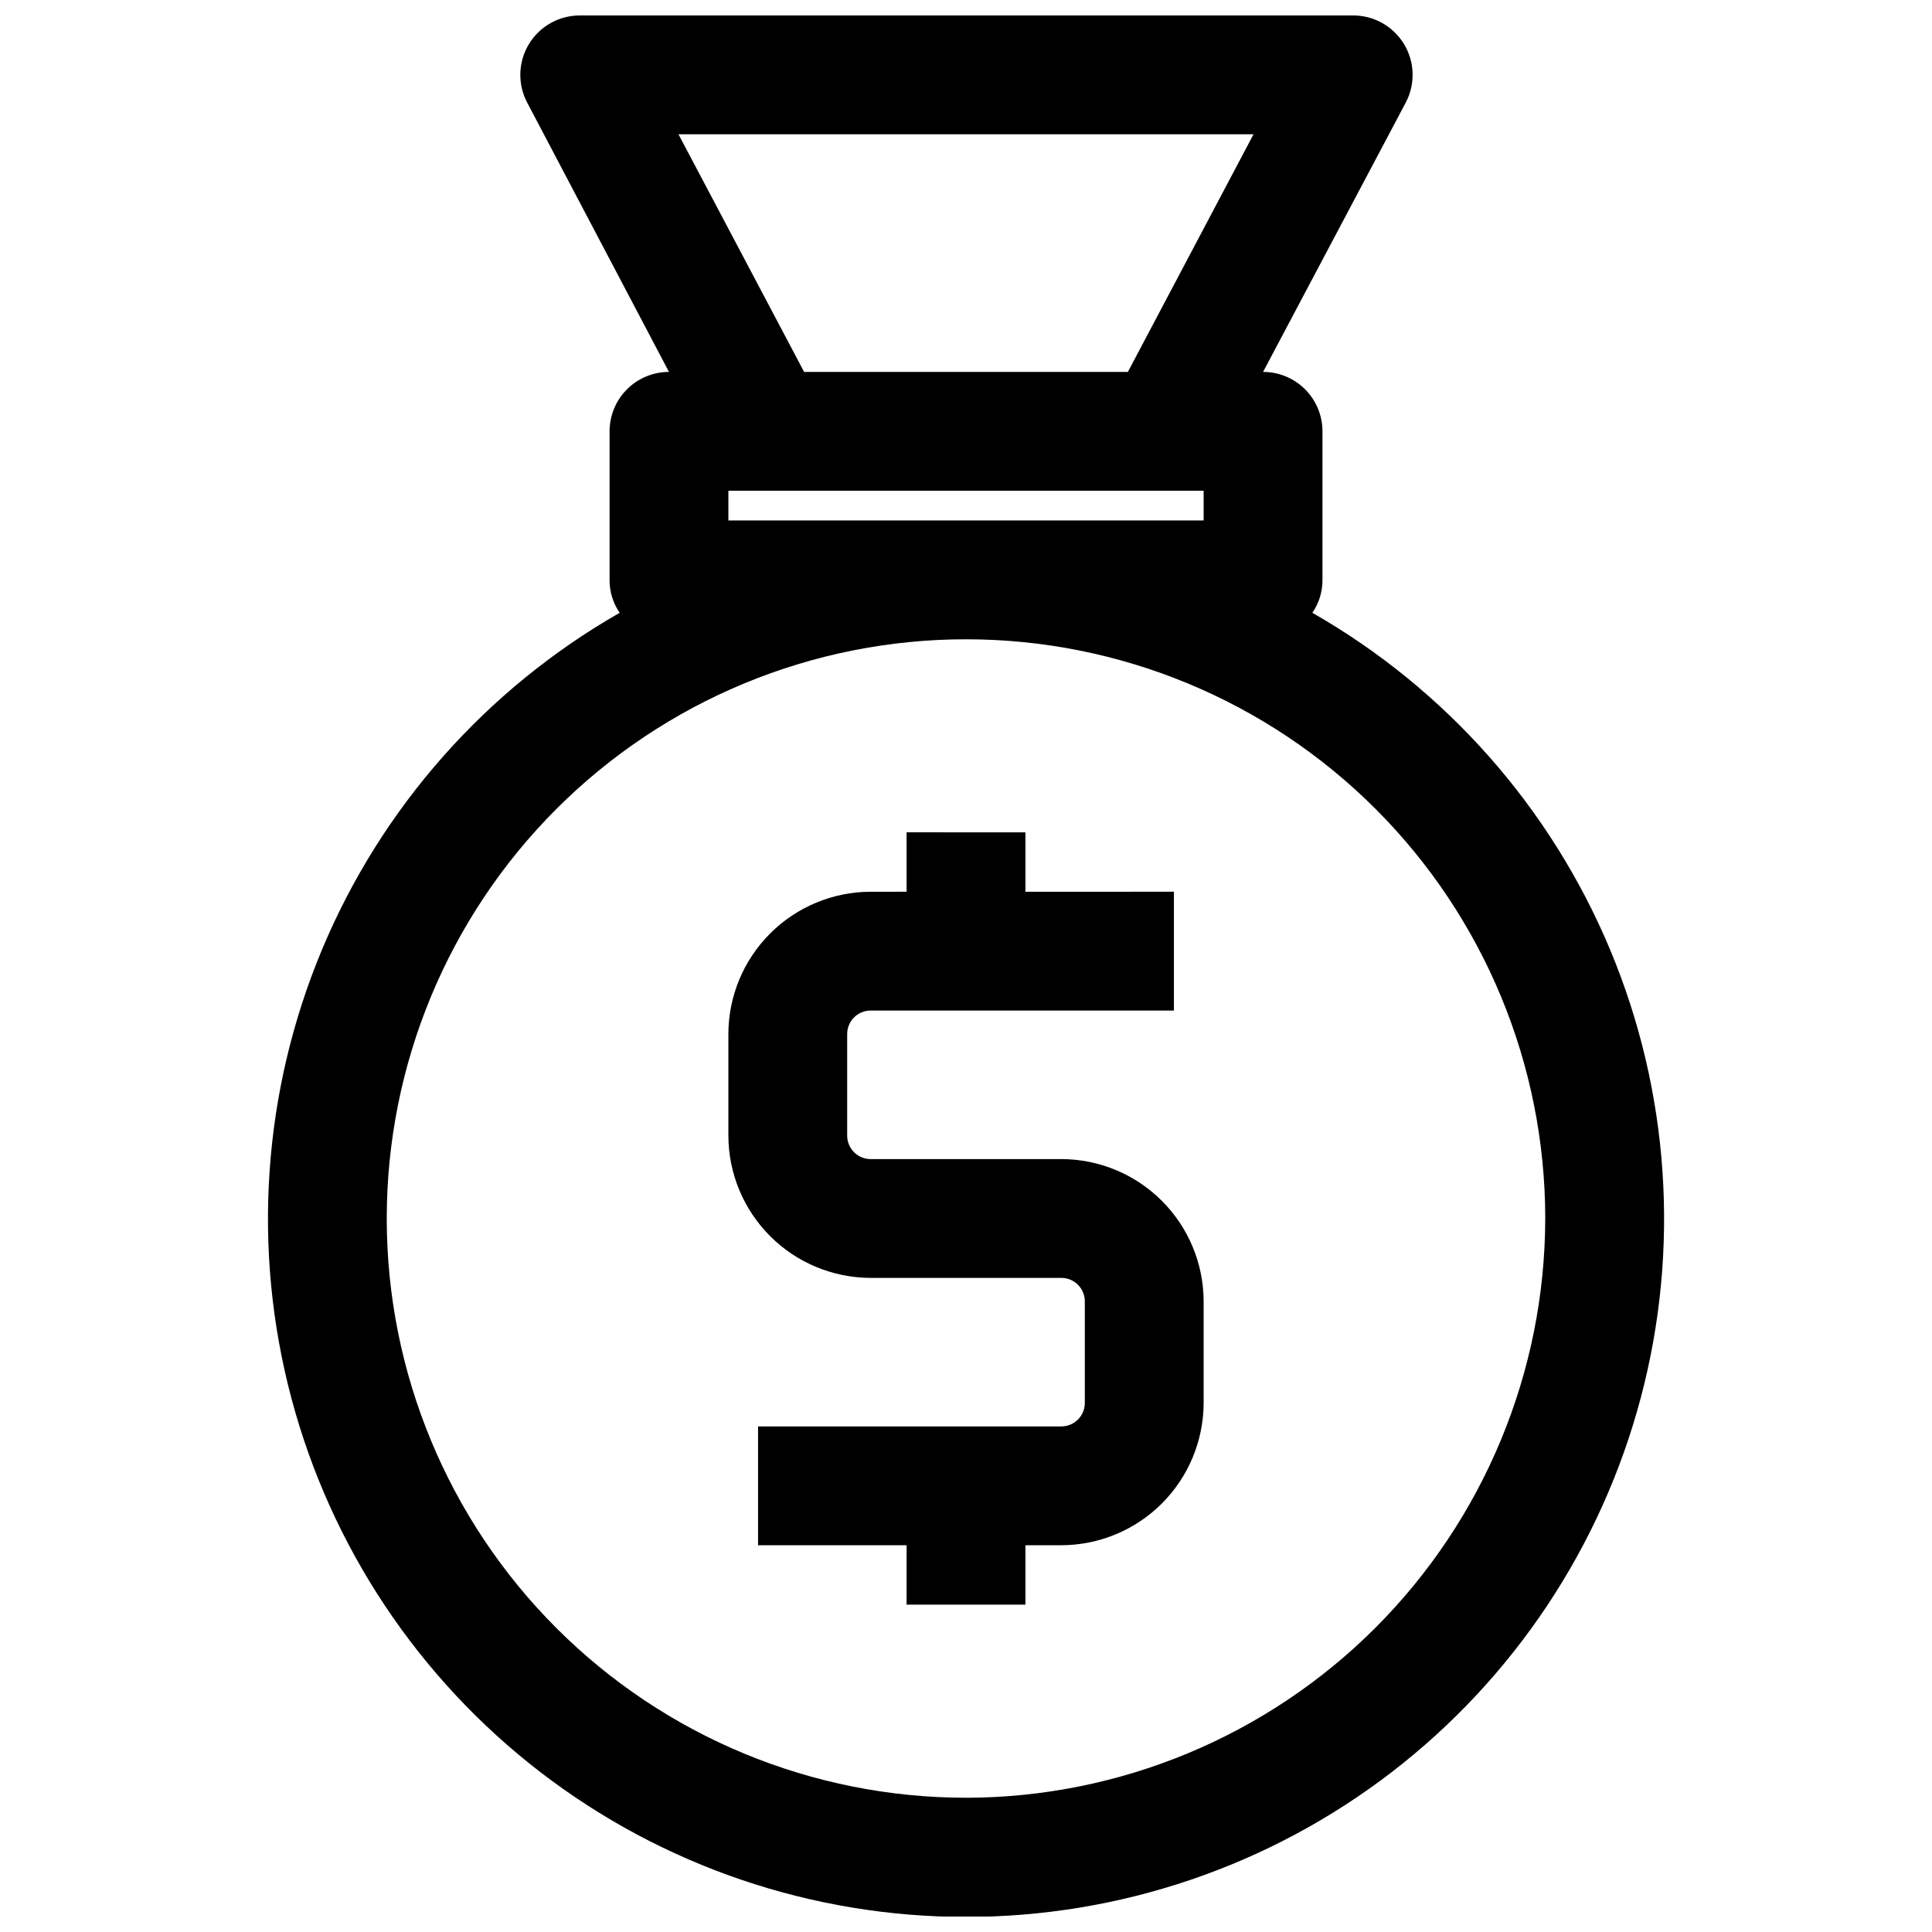 <?xml version="1.0" encoding="UTF-8"?>
<!-- Uploaded to: ICON Repo, www.svgrepo.com, Generator: ICON Repo Mixer Tools -->
<svg width="800px" height="800px" version="1.1" viewBox="144 144 512 512" xmlns="http://www.w3.org/2000/svg">
 <defs>
  <clipPath id="a">
   <path d="m215 148.09h370v503.81h-370z"/>
  </clipPath>
 </defs>
 <g clip-path="url(#a)">
  <path d="m491.79 306.4c1.766-2.57 2.699-5.617 2.676-8.734v-39.363c0-4.176-1.656-8.18-4.609-11.133-2.953-2.953-6.957-4.609-11.133-4.609l37.785-71.32c2.621-4.922 2.445-10.867-0.469-15.625-2.91-4.754-8.125-7.617-13.699-7.519h-204.67c-5.535-0.012-10.672 2.883-13.527 7.625s-3.008 10.633-0.406 15.52l37.547 71.32c-4.176 0-8.18 1.656-11.133 4.609s-4.609 6.957-4.609 11.133v39.363c-0.023 3.117 0.914 6.164 2.676 8.734-35.418 20.242-63.152 51.621-78.887 89.258-15.738 37.637-18.59 79.418-8.121 118.84 10.473 39.426 33.68 74.285 66.016 99.156 32.336 24.867 71.988 38.352 112.78 38.352s80.441-13.484 112.78-38.352c32.336-24.871 55.543-59.73 66.016-99.156 10.473-39.426 7.617-81.207-8.117-118.84-15.738-37.637-43.473-69.016-78.891-89.258zm-167.99-126.82h152.4l-33.297 62.977h-85.805zm13.227 102.34v-7.871h125.95v7.871zm62.977 338.5c-40.715 0-79.758-16.172-108.55-44.961-28.785-28.785-44.961-67.832-44.961-108.54 0-40.711 16.176-79.754 44.961-108.54 28.789-28.789 67.832-44.961 108.55-44.961 40.711 0 79.754 16.172 108.54 44.961 28.789 28.789 44.961 67.832 44.961 108.54-0.062 40.691-16.258 79.703-45.031 108.48-28.773 28.773-67.781 44.965-108.47 45.027z"/>
 </g>
 <path d="m425.27 451.17h-50.539c-3.438 0-6.219-2.785-6.219-6.219v-26.922c0-3.438 2.781-6.223 6.219-6.223h80.371v-31.488l-39.359 0.004v-15.742l-31.488-0.004v15.742l-9.523 0.004c-9.996 0.02-19.574 4-26.641 11.066-7.066 7.066-11.047 16.645-11.066 26.641v26.922c0.02 9.992 4 19.57 11.066 26.637 7.066 7.07 16.645 11.047 26.641 11.07h50.539c1.648 0 3.231 0.652 4.394 1.82 1.168 1.164 1.824 2.746 1.824 4.398v26.922c0 1.648-0.656 3.231-1.824 4.398-1.164 1.164-2.746 1.82-4.394 1.82h-80.375v31.488h39.359v15.742h31.488v-15.742h9.527c9.992-0.023 19.57-4 26.637-11.066 7.066-7.07 11.047-16.648 11.07-26.641v-26.922c-0.023-9.996-4.004-19.574-11.07-26.641s-16.645-11.047-26.637-11.066z"/>
</svg>